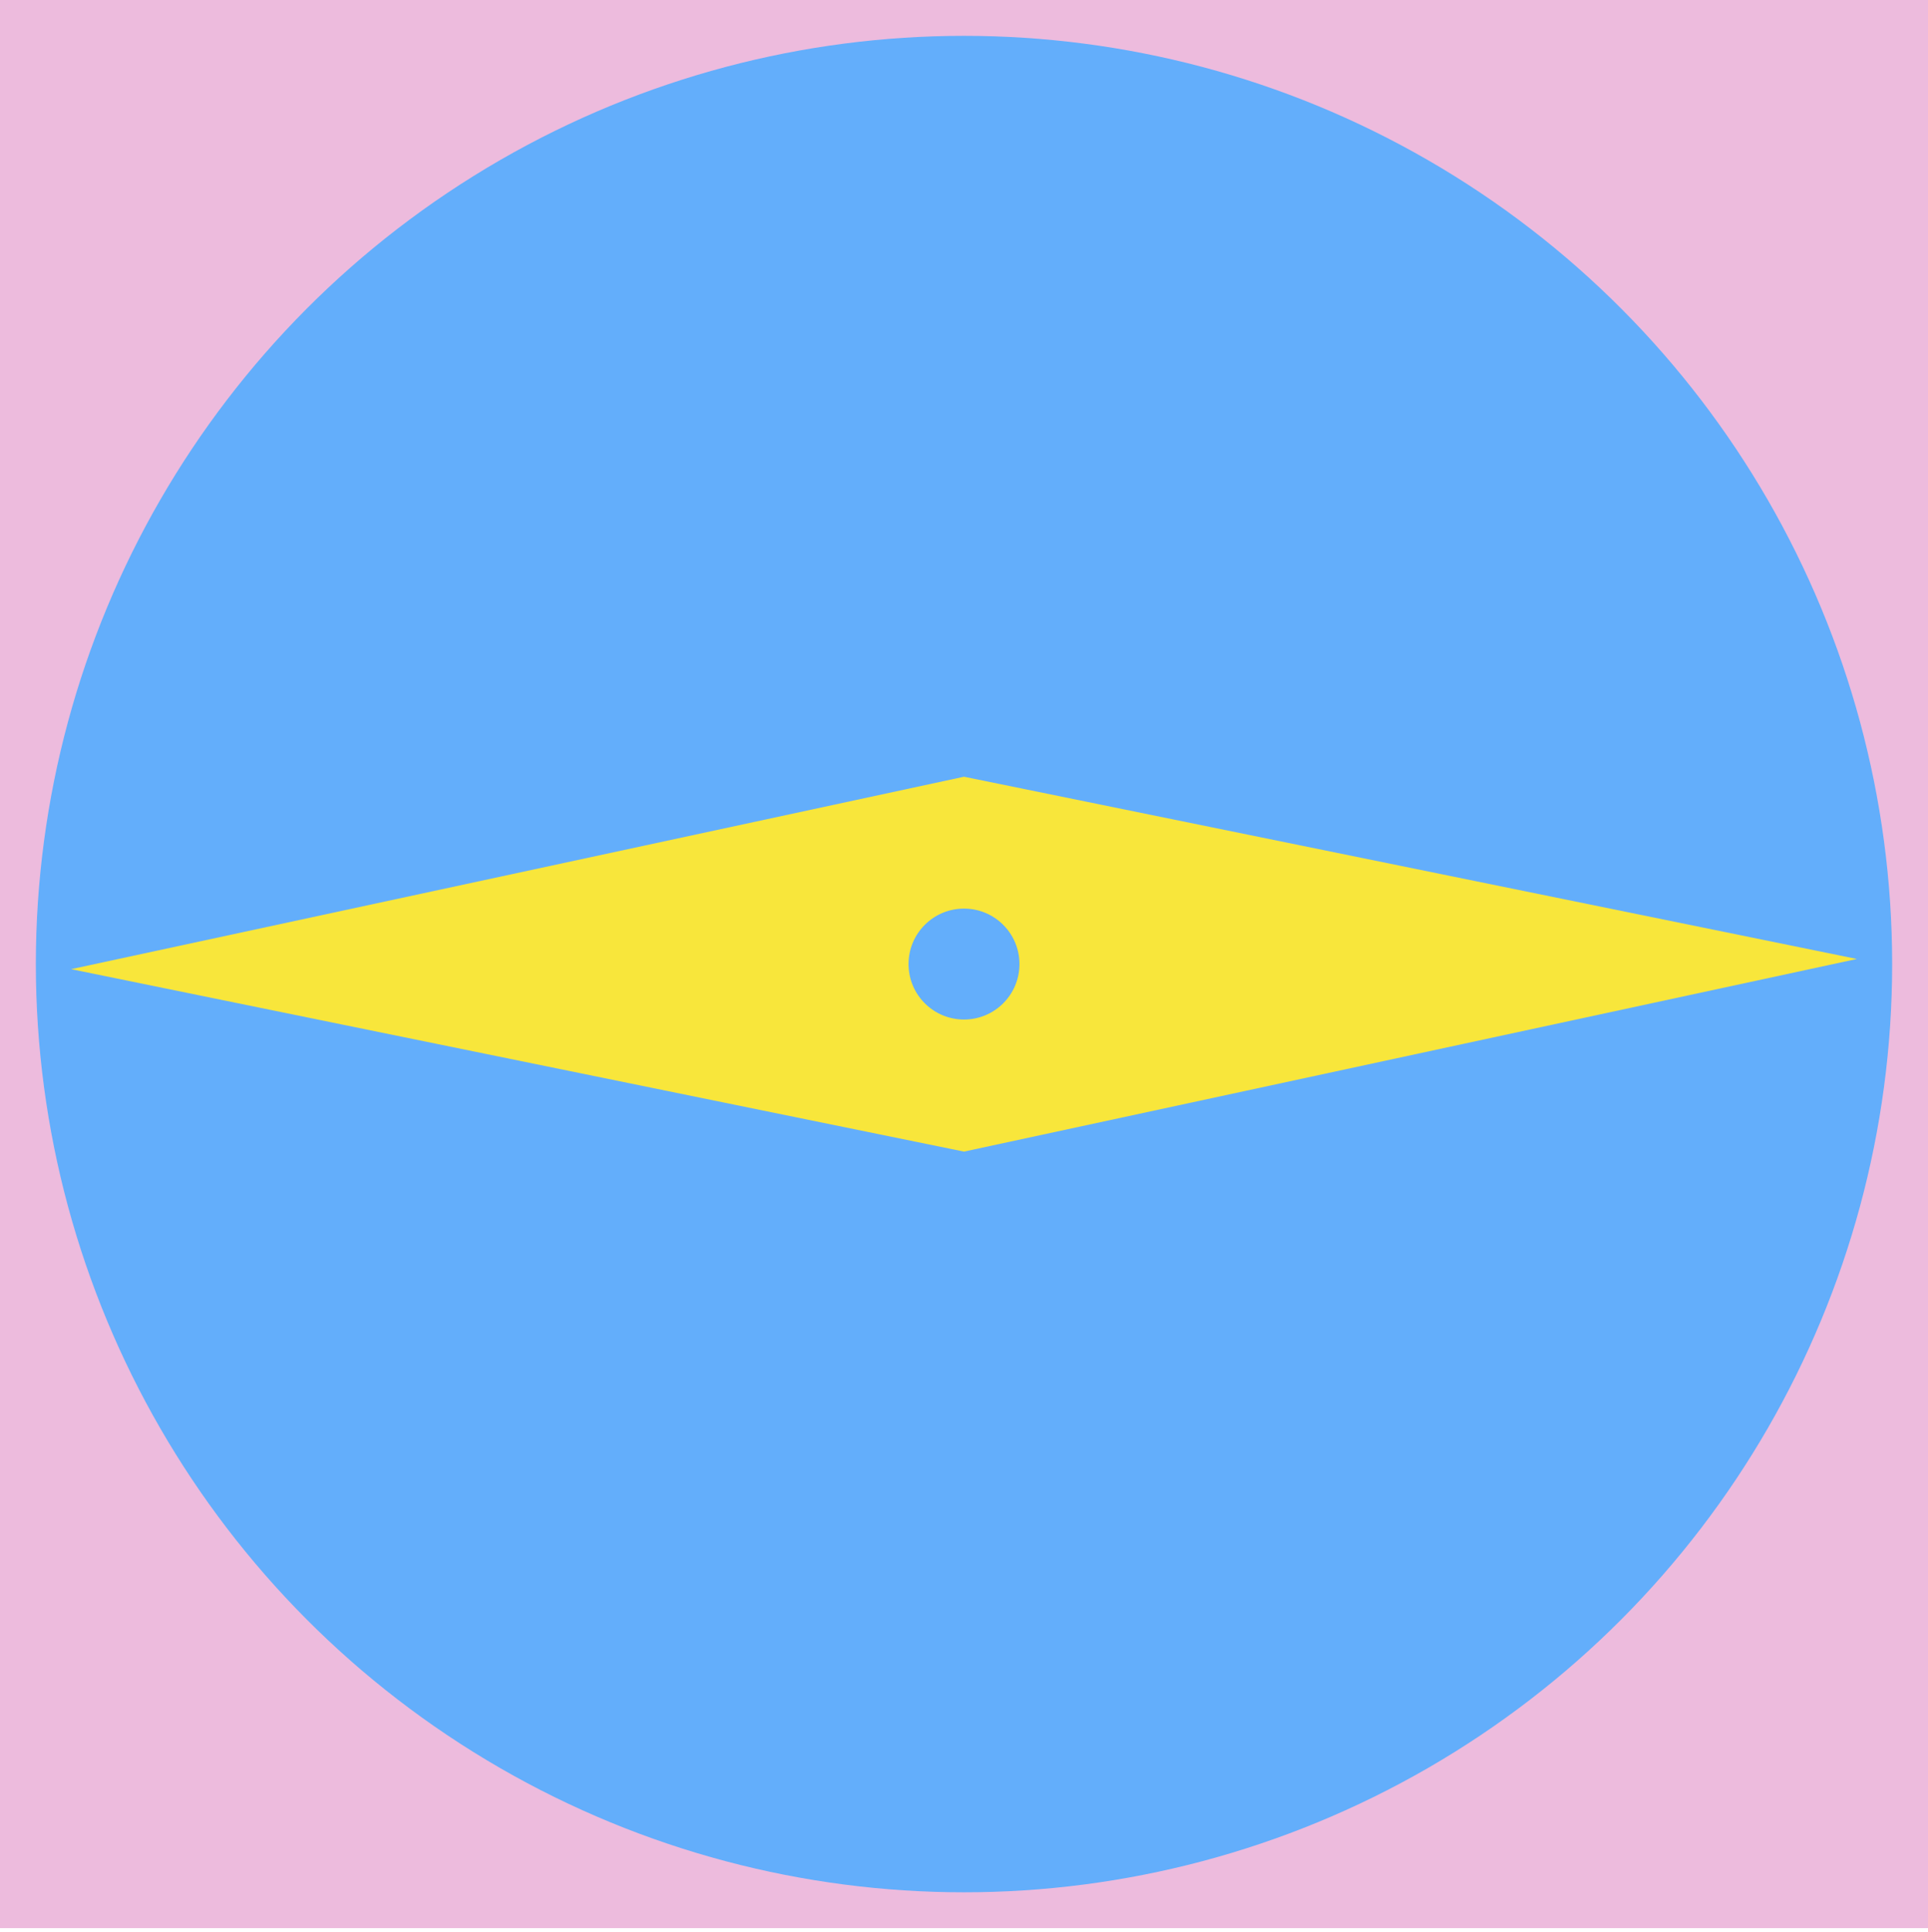 <svg xmlns="http://www.w3.org/2000/svg" id="Capa_1" data-name="Capa 1" viewBox="0 0 1022 1024"><defs><style> .cls-1 { fill: #63aefb; } .cls-2 { fill: #f8e63b; } .cls-3 { fill: #edbbdd; } </style></defs><g id="Layer_17" data-name="Layer 17"><g><rect class="cls-3" width="1022" height="1022" transform="translate(1022 0) rotate(90)"></rect><circle class="cls-1" cx="511" cy="511" r="492"></circle><polygon class="cls-2" points="984.3 508.3 511 411.7 37.7 513.7 511 610.4 984.3 508.3"></polygon><circle class="cls-1" cx="511" cy="511" r="29.4" transform="translate(-211.66 511) rotate(-45)"></circle></g></g></svg>